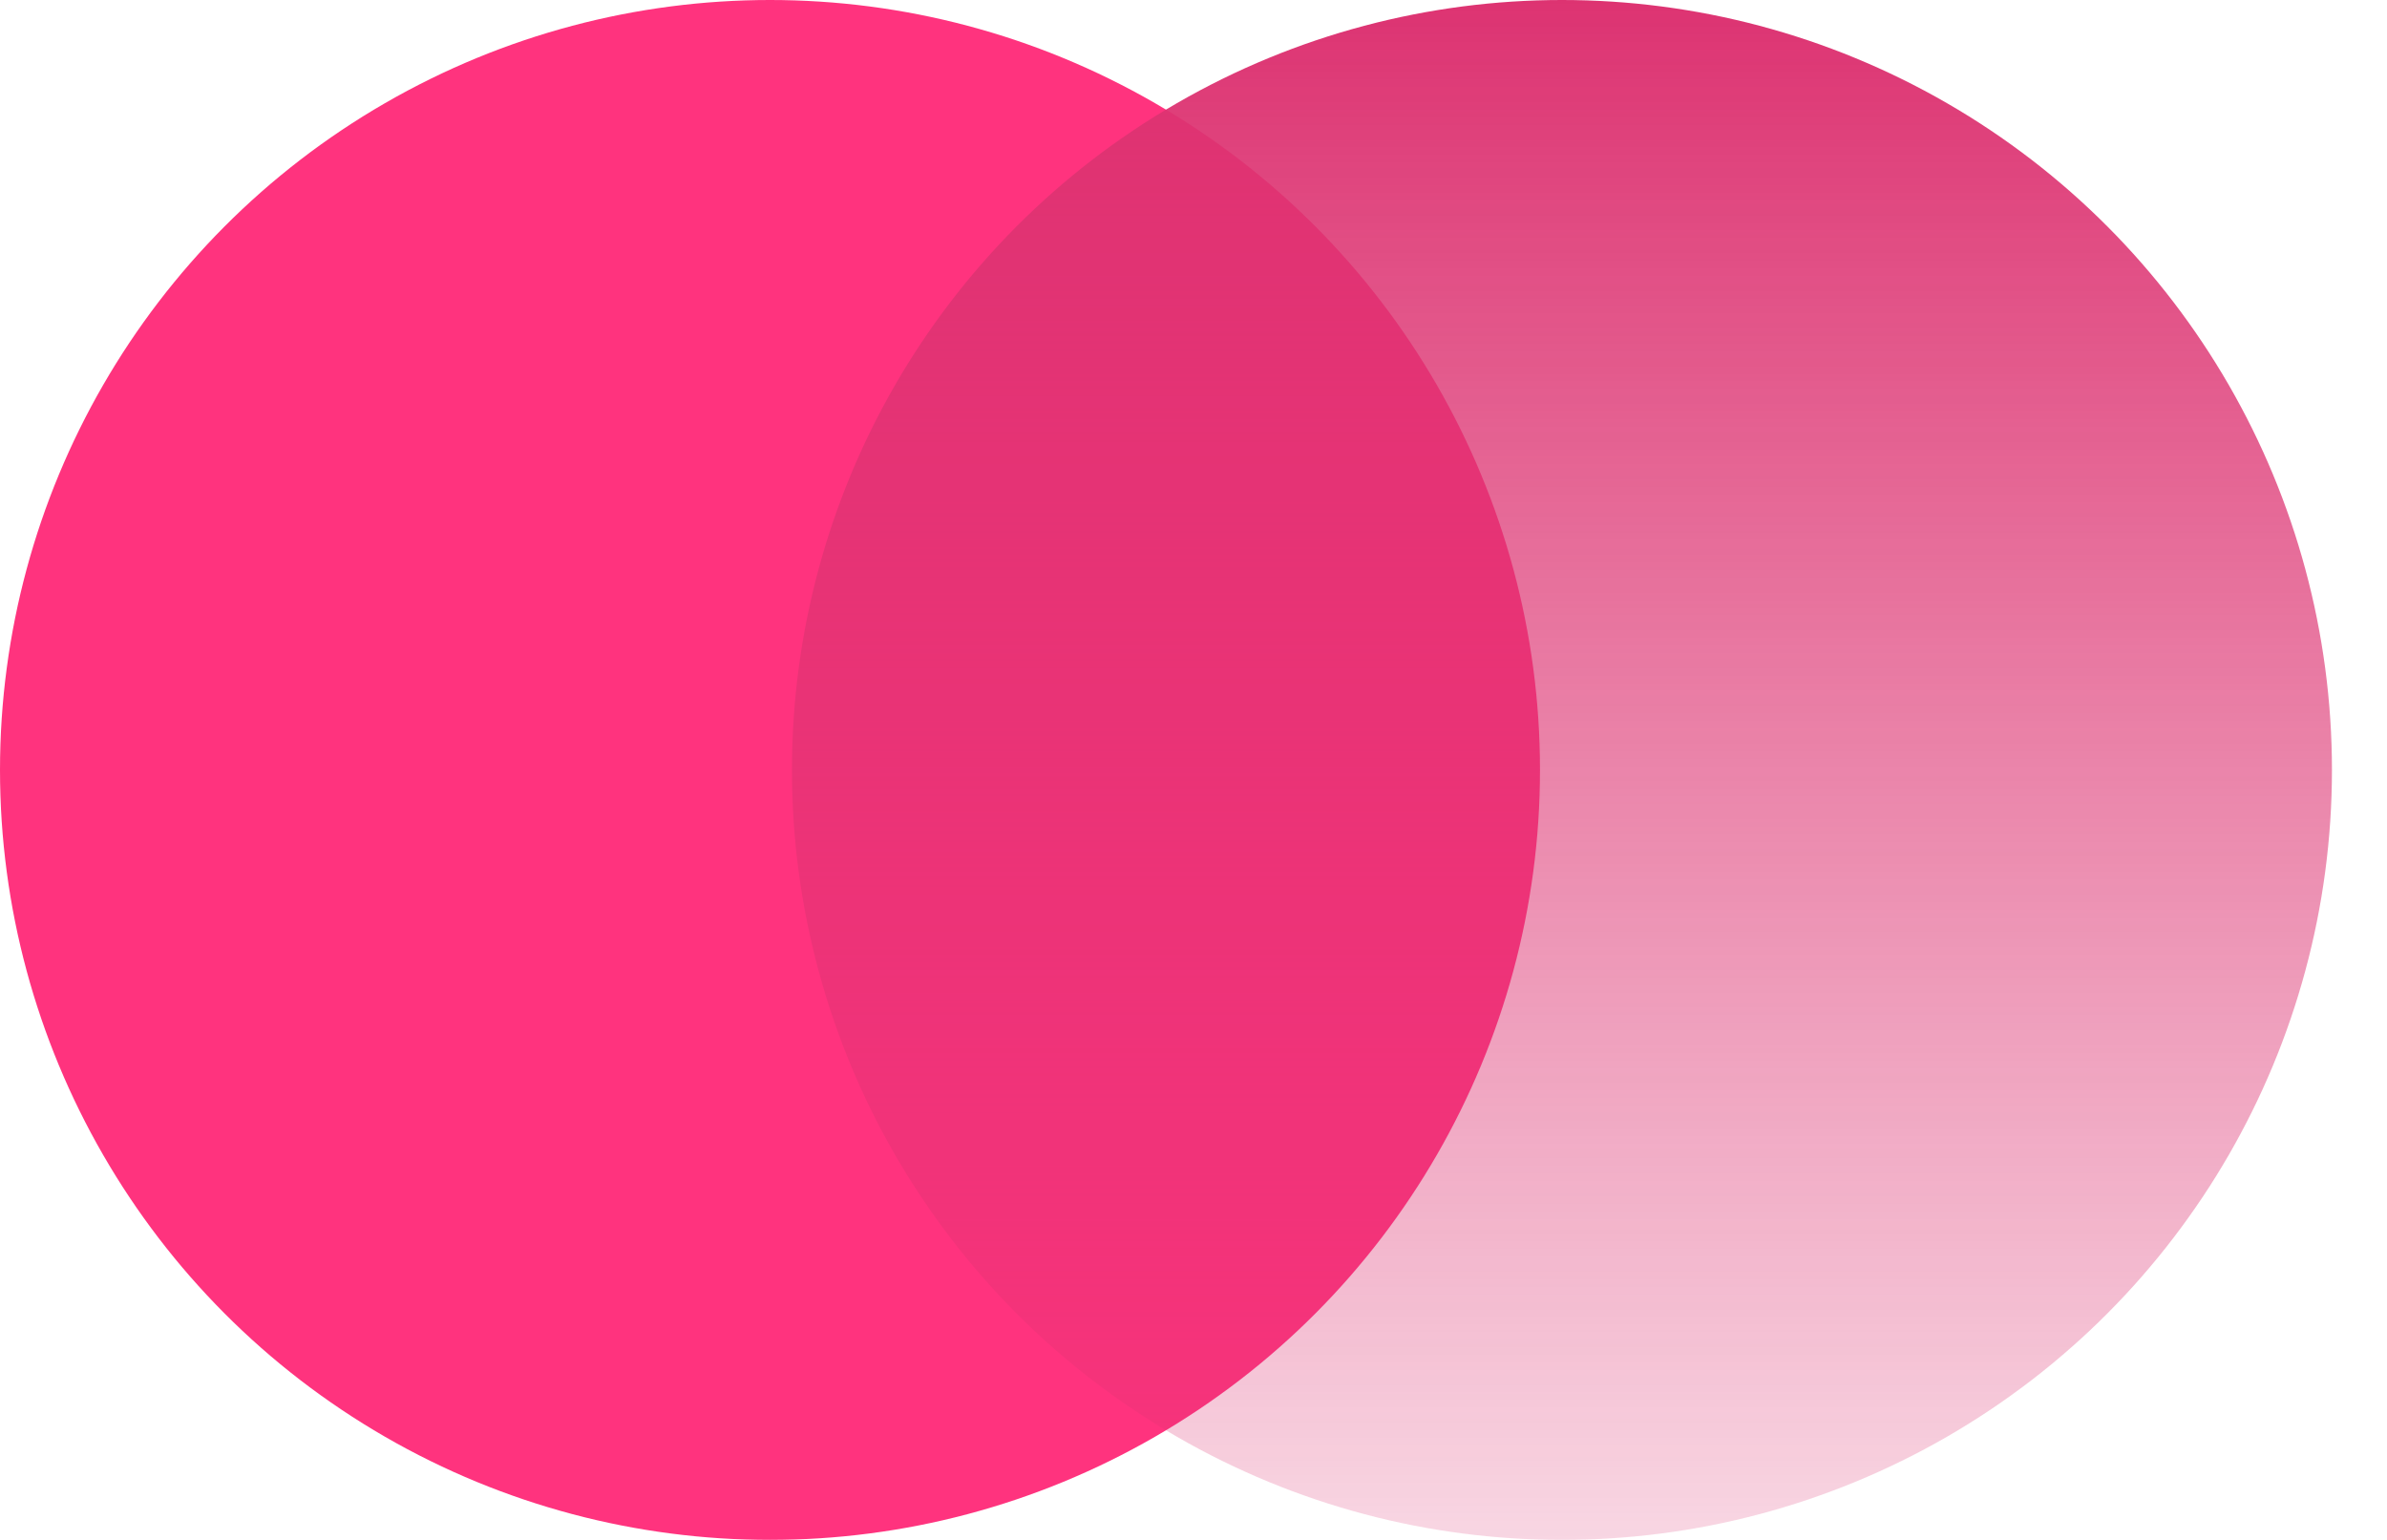 <svg width="31" height="20" viewBox="0 0 31 20" fill="none" xmlns="http://www.w3.org/2000/svg">
<g opacity="0.8">
<circle cx="10" cy="10" r="10" fill="#FF005E"/>
<circle cx="20.285" cy="10" r="10" fill="url(#paint0_linear_232_305)"/>
</g>
<defs>
<linearGradient id="paint0_linear_232_305" x1="20.285" y1="0" x2="20.285" y2="20" gradientUnits="userSpaceOnUse">
<stop stop-color="#D4004E"/>
<stop offset="1" stop-color="#D4004E" stop-opacity="0.2"/>
</linearGradient>
</defs>
</svg>
